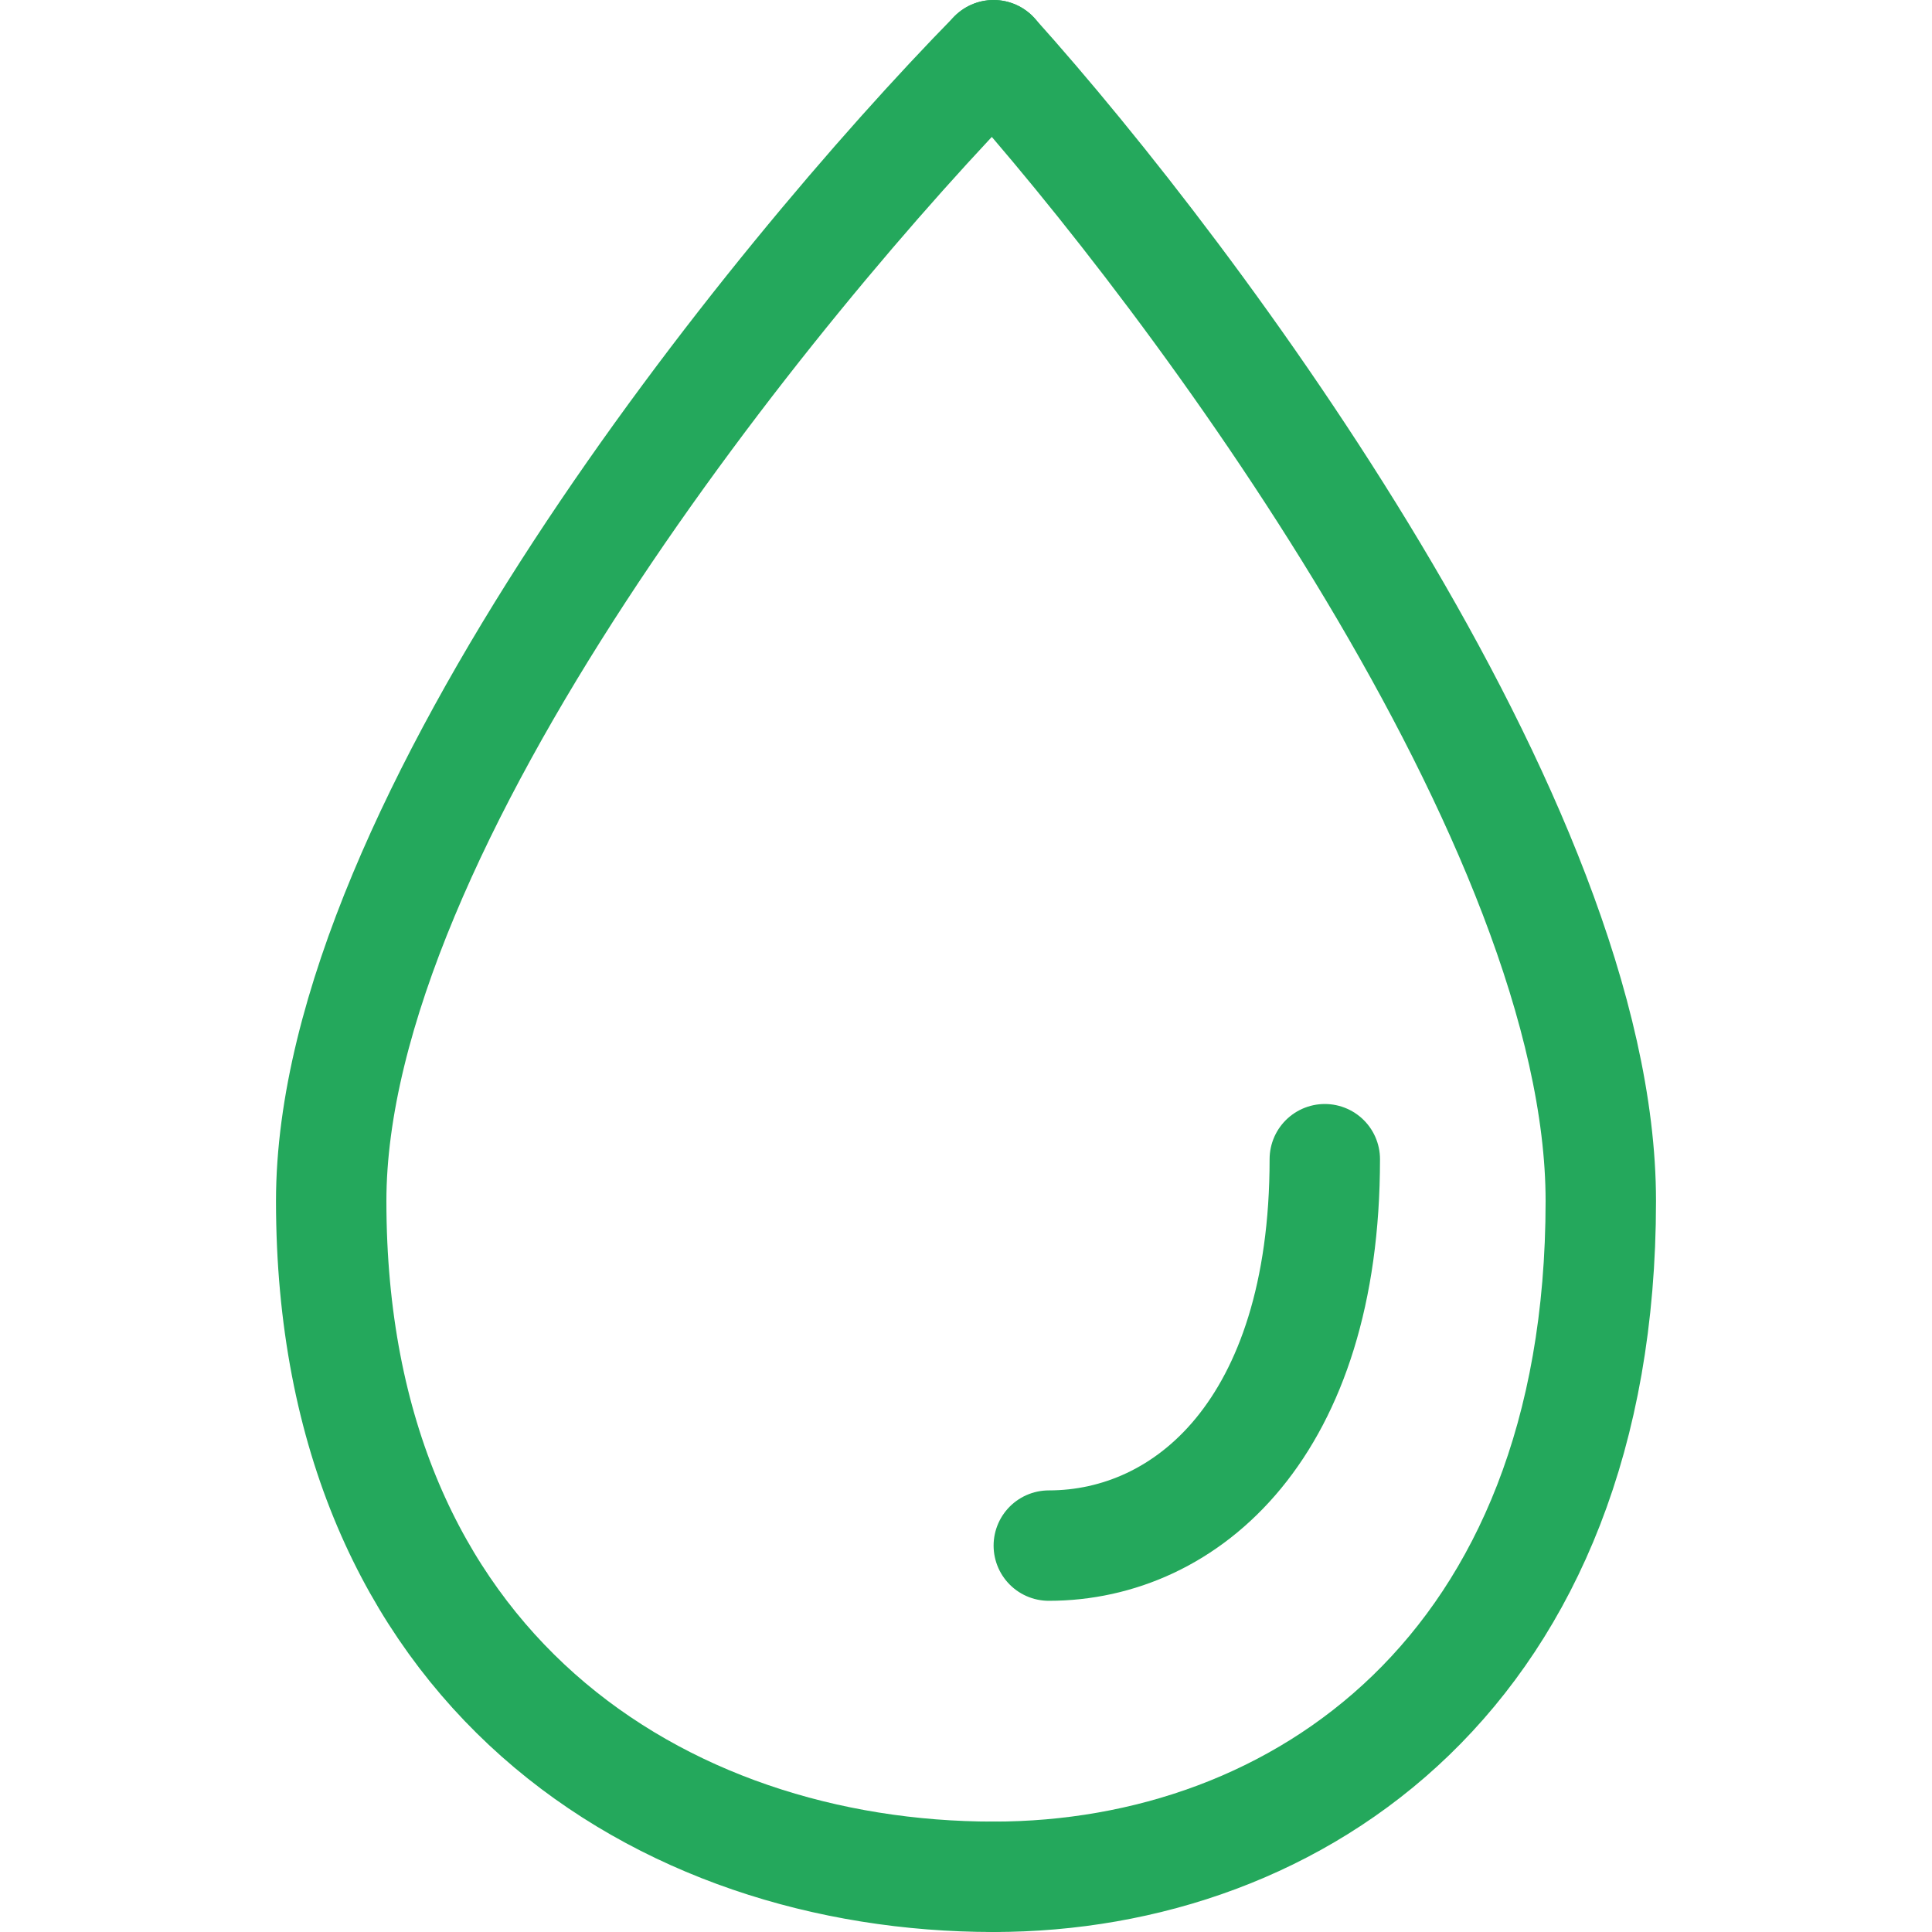 <?xml version="1.0" encoding="UTF-8"?> <svg xmlns="http://www.w3.org/2000/svg" width="35" height="35" viewBox="0 0 35 35" fill="none"> <path d="M18 1C14 5.081 6 14.945 6 21.758C6 30.274 12 34 18 34" stroke="#24A85C" stroke-width="2" stroke-linecap="round" stroke-linejoin="round"></path> <path d="M18 1C21.667 5.081 29 14.945 29 21.758C29 30.274 23.5 34 18 34" stroke="#24A85C" stroke-width="2" stroke-linecap="round" stroke-linejoin="round"></path> <path d="M24 21C24 25.87 21.5 28 19 28" stroke="#24A85C" stroke-width="2" stroke-linecap="round" stroke-linejoin="round"></path> </svg> 